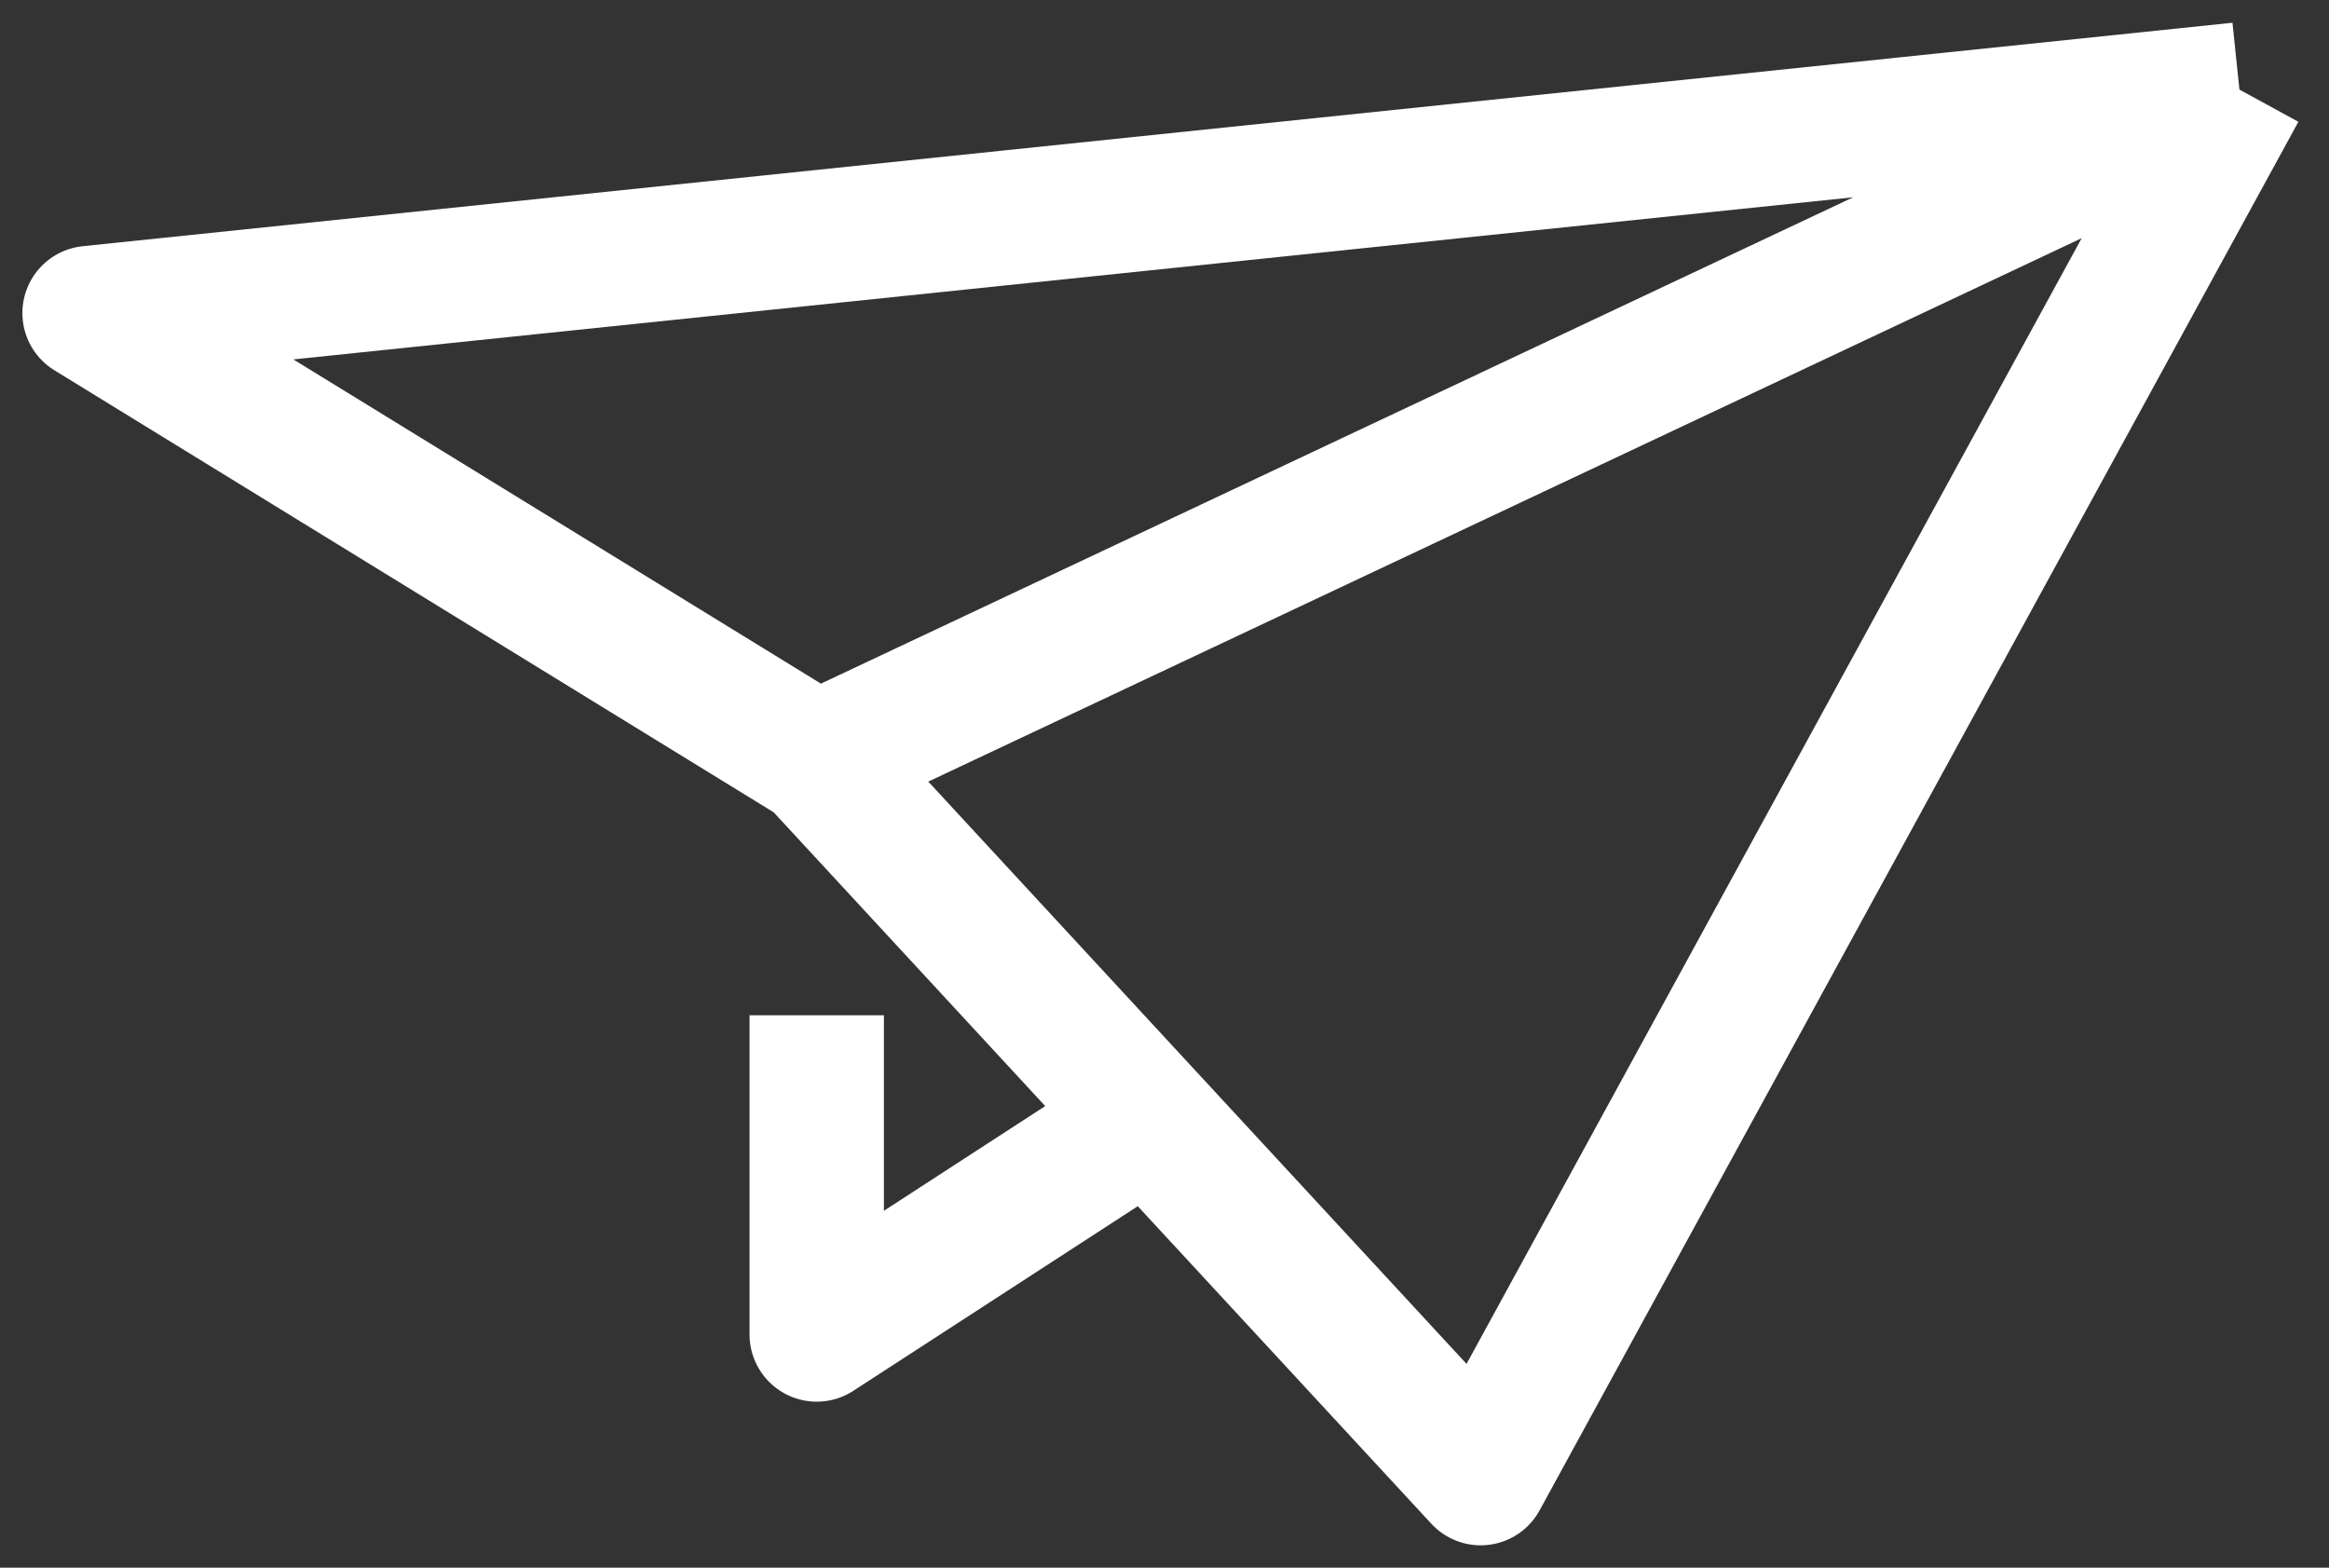 <?xml version="1.0" encoding="UTF-8"?> <svg xmlns="http://www.w3.org/2000/svg" width="52" height="35" viewBox="0 0 52 35" fill="none"><rect x="0" y="0" width="52" height="35" fill="#333333" stroke="none"/> <path d="M50 2L2 6.989L18.235 16.965M50 2L33.059 33L25.647 24.983M50 2L18.235 16.965M18.235 16.965L25.647 24.983M25.647 24.983L18.235 29.793V22.667" stroke="white" stroke-width="3" stroke-linejoin="round"></path> </svg> 